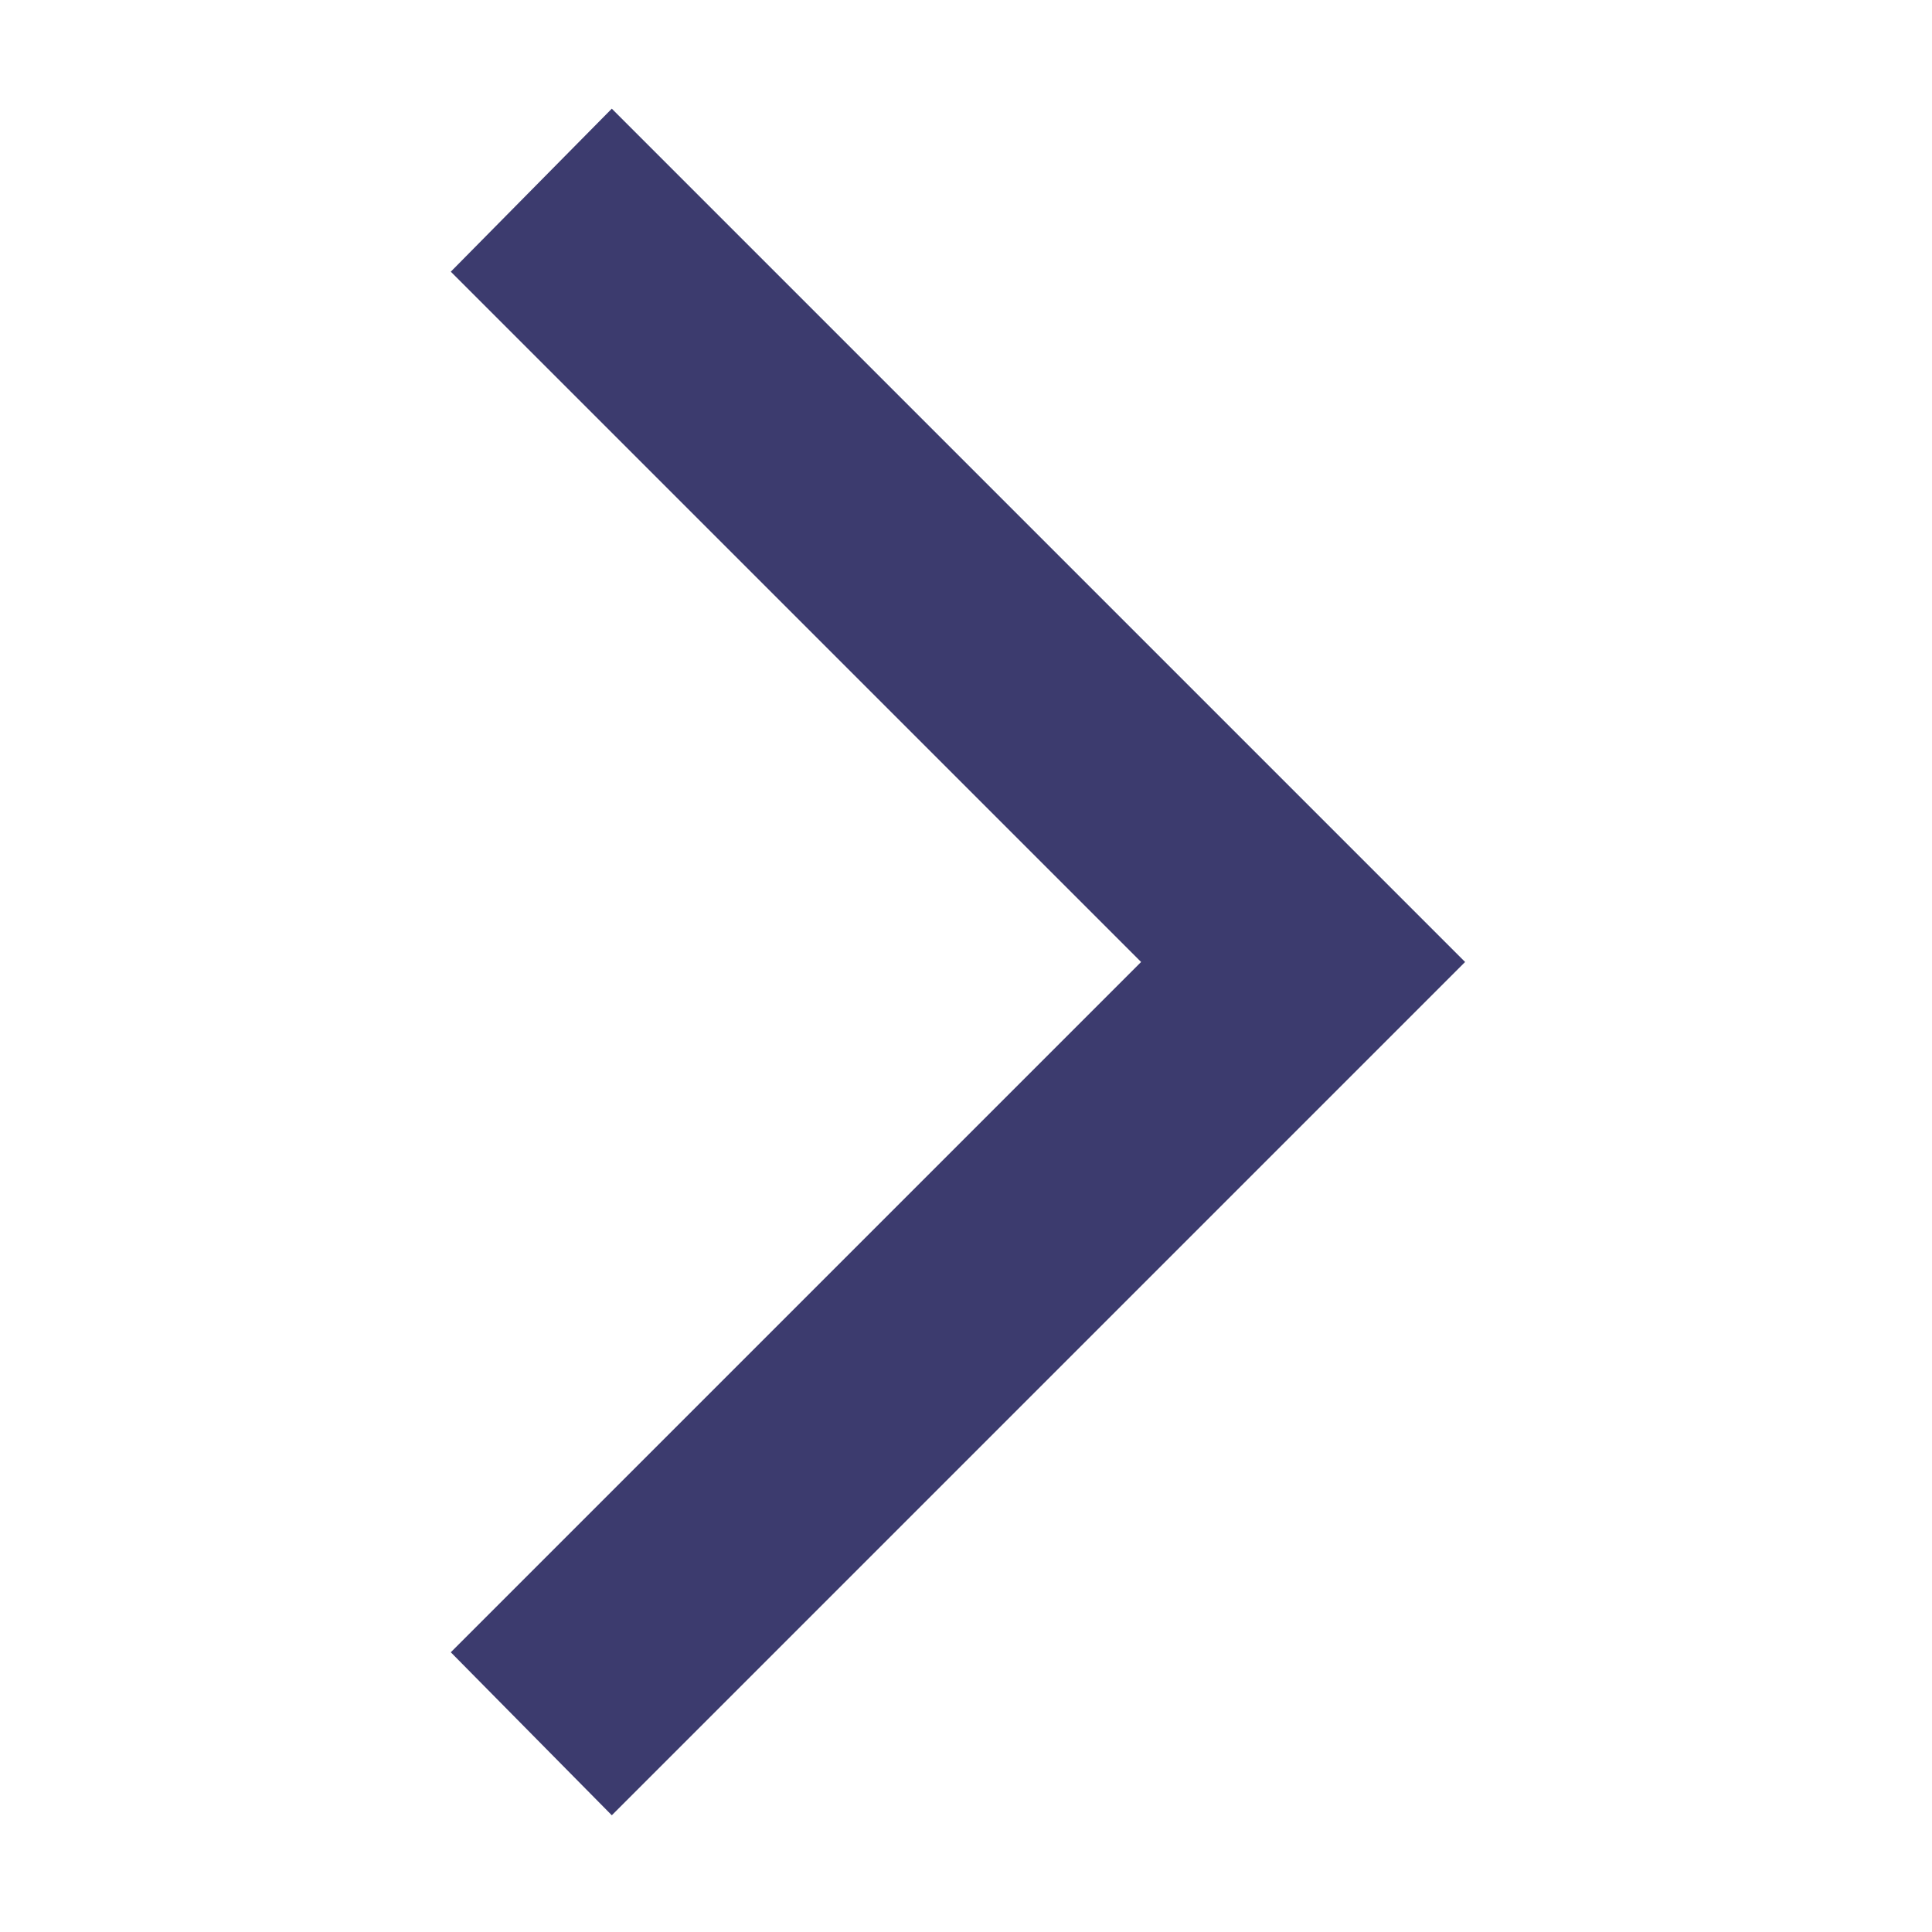 <svg width="48" height="48" viewBox="0 0 48 48" fill="none" xmlns="http://www.w3.org/2000/svg">
<mask id="mask0_29_13" style="mask-type:alpha" maskUnits="userSpaceOnUse" x="0" y="0" width="48" height="48">
<rect width="48" height="48" fill="#D9D9D9"/>
</mask>
<g mask="url(#mask0_29_13)">
<path d="M15.2 45.1L11.2 41.05L28.35 23.9L11.2 6.75L15.2 2.7L36.4 23.9L15.2 45.1Z" fill="#3C3B6E"/>
</g>
</svg>
